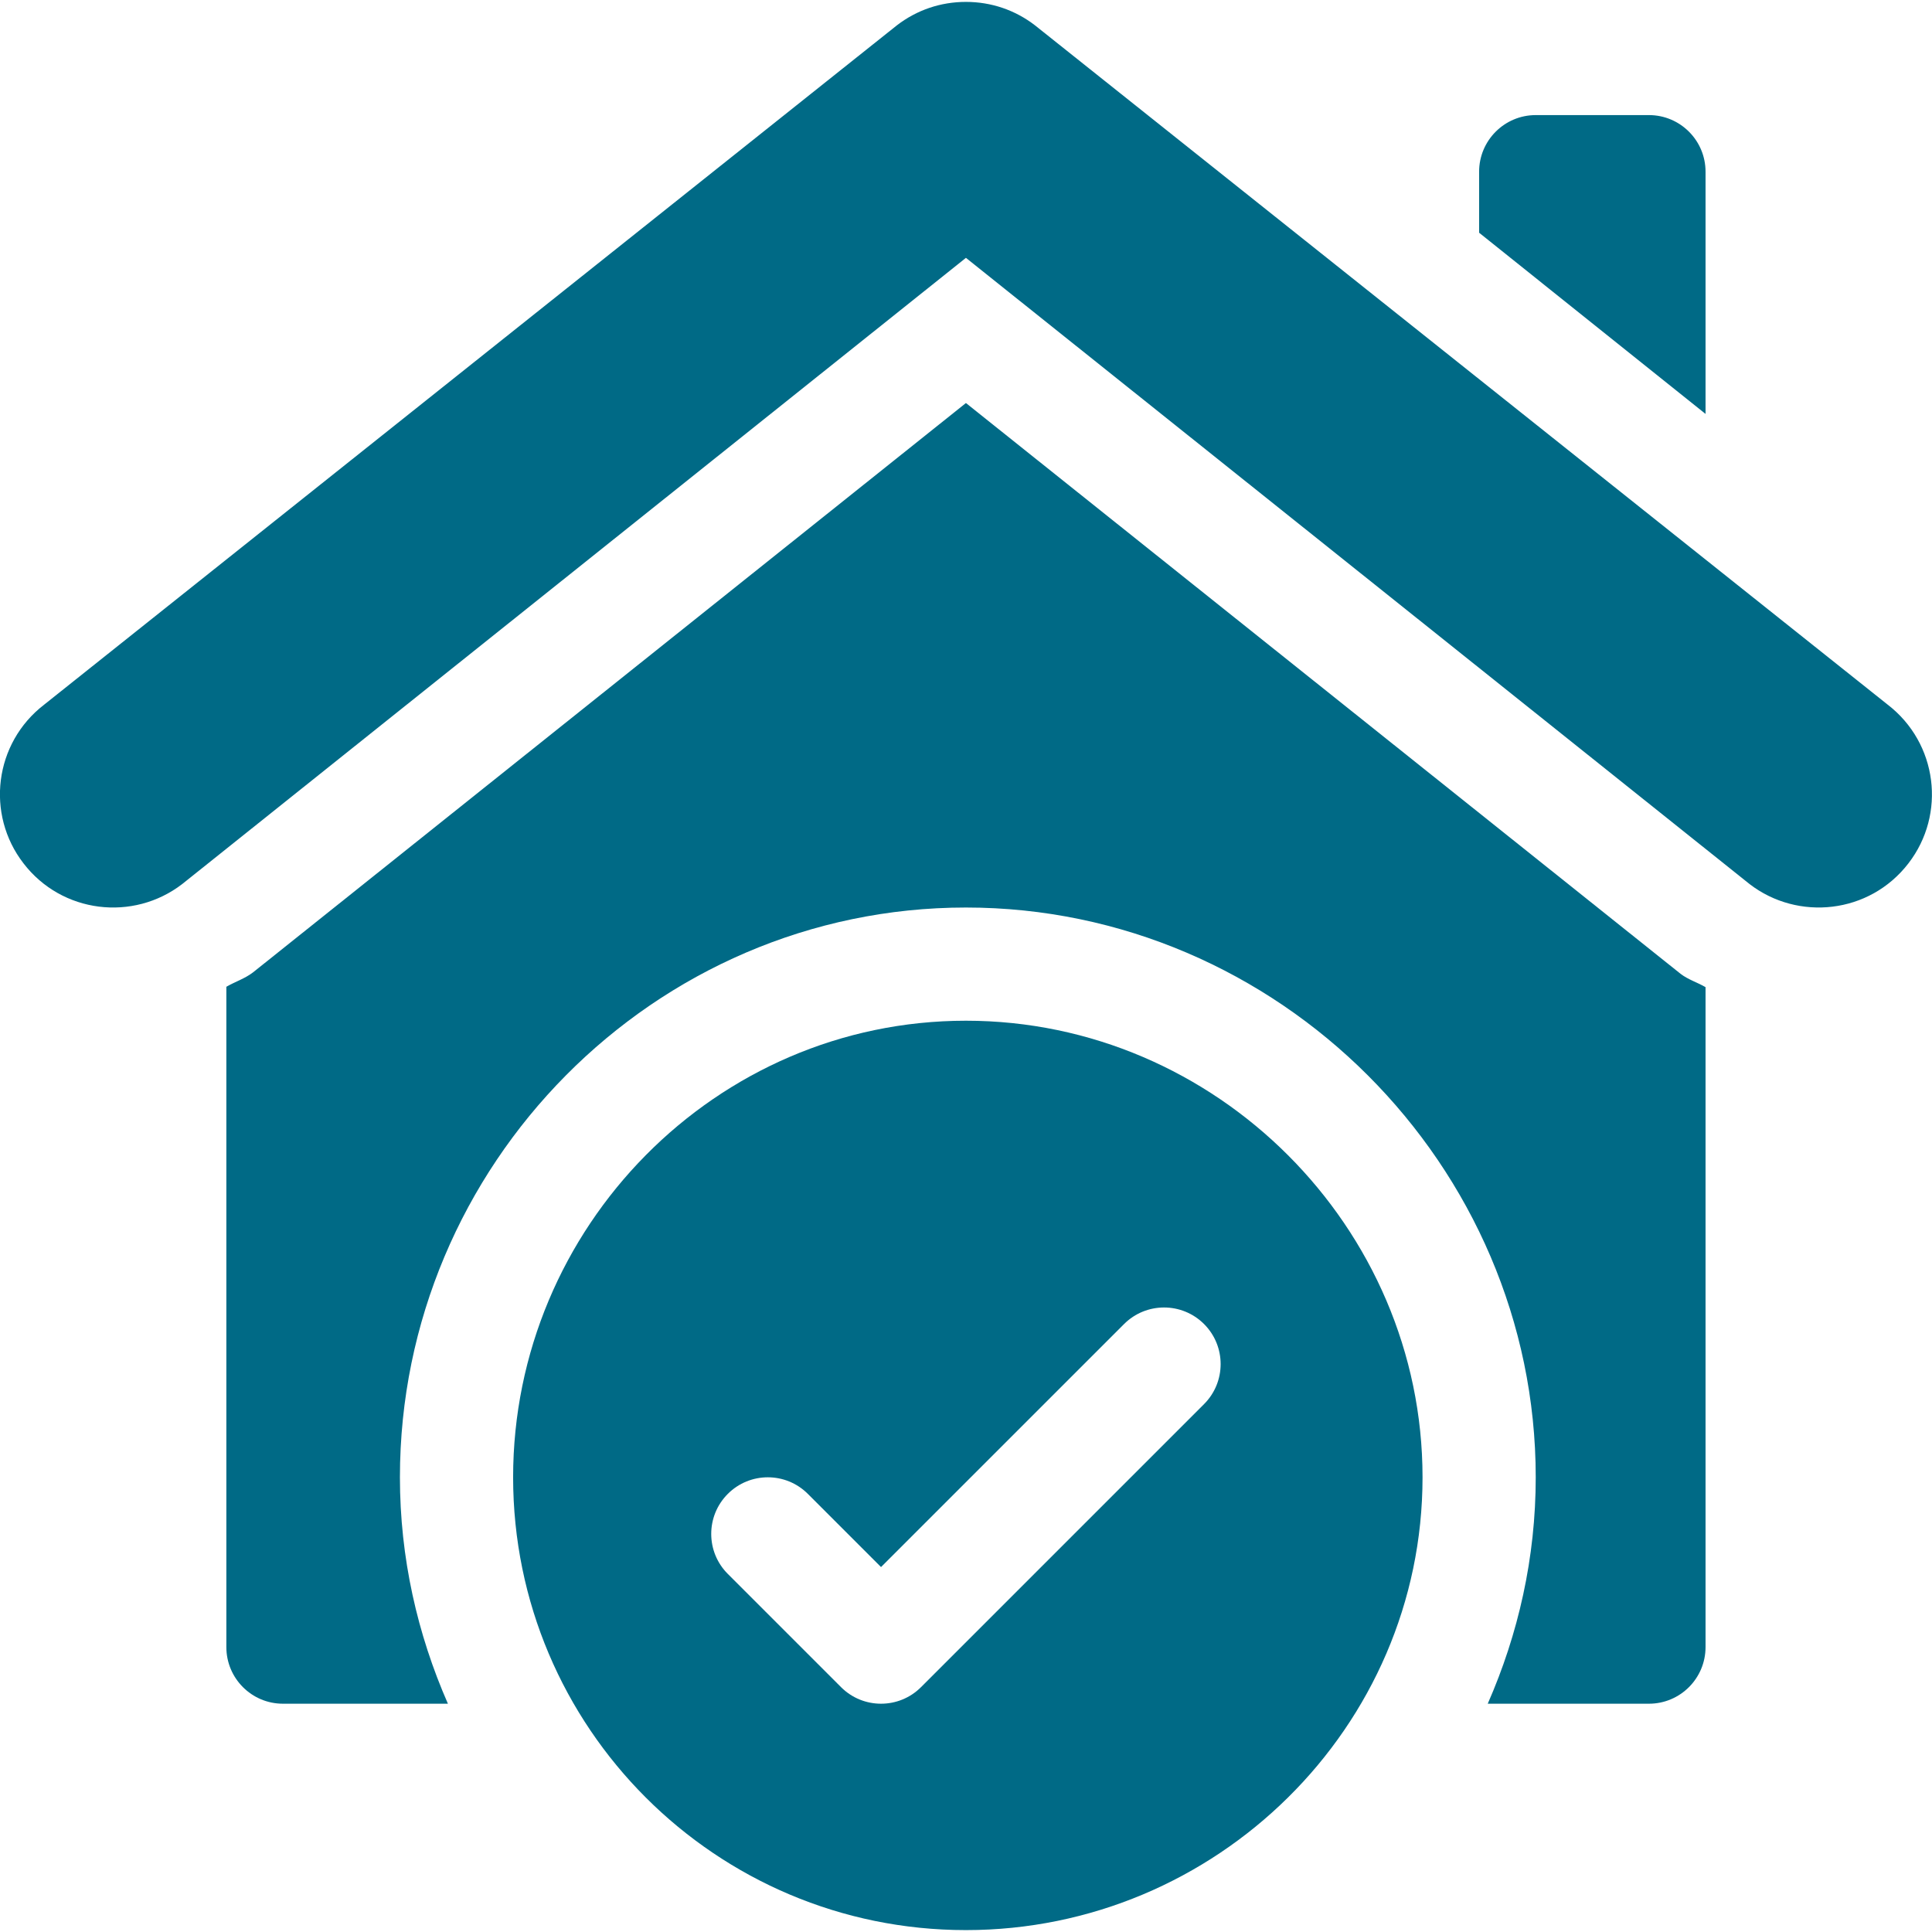 <svg width="56" height="56" viewBox="0 0 56 56" fill="none" xmlns="http://www.w3.org/2000/svg">
<path d="M5.281 25.625L27.998 7.474L50.715 25.627C52.111 26.701 54.183 26.496 55.316 25.026C56.419 23.597 56.16 21.537 54.716 20.425L29.999 0.734C29.423 0.29 28.729 0.055 27.998 0.055C27.266 0.055 26.576 0.289 25.997 0.734L1.282 20.423C-0.171 21.539 -0.417 23.604 0.68 25.023C1.794 26.477 3.862 26.717 5.281 25.625ZM27.998 29.586C20.749 29.586 14.873 35.572 14.873 42.82C14.873 50.069 20.749 55.945 27.998 55.945C35.247 55.945 41.233 50.069 41.233 42.82C41.233 35.572 35.247 29.586 27.998 29.586ZM34.9 40.699L26.697 48.902C26.377 49.223 25.957 49.383 25.537 49.383C25.118 49.383 24.698 49.223 24.377 48.902L21.096 45.621C20.455 44.98 20.455 43.942 21.096 43.301C21.737 42.66 22.775 42.66 23.416 43.301L25.537 45.422L32.581 38.379C33.221 37.738 34.26 37.738 34.901 38.379C35.541 39.02 35.541 40.058 34.9 40.699ZM44.514 3.336C43.608 3.336 42.873 4.071 42.873 4.977V6.746L49.436 11.998V4.977C49.436 4.071 48.701 3.336 47.795 3.336H44.514Z" fill="#006A86"/>
<path d="M47.795 49.383C48.701 49.383 49.436 48.648 49.436 47.742V28.613C49.199 28.475 48.931 28.395 48.713 28.227L27.998 11.682L7.335 28.184C7.096 28.368 6.816 28.454 6.561 28.602V47.742C6.561 48.648 7.295 49.383 8.201 49.383H12.983C12.099 47.369 11.592 45.156 11.592 42.82C11.592 33.775 18.952 26.305 27.998 26.305C37.044 26.305 44.514 33.775 44.514 42.82C44.514 45.156 44.007 47.369 43.123 49.383H47.795Z" fill="#006A86"/>
</svg>
